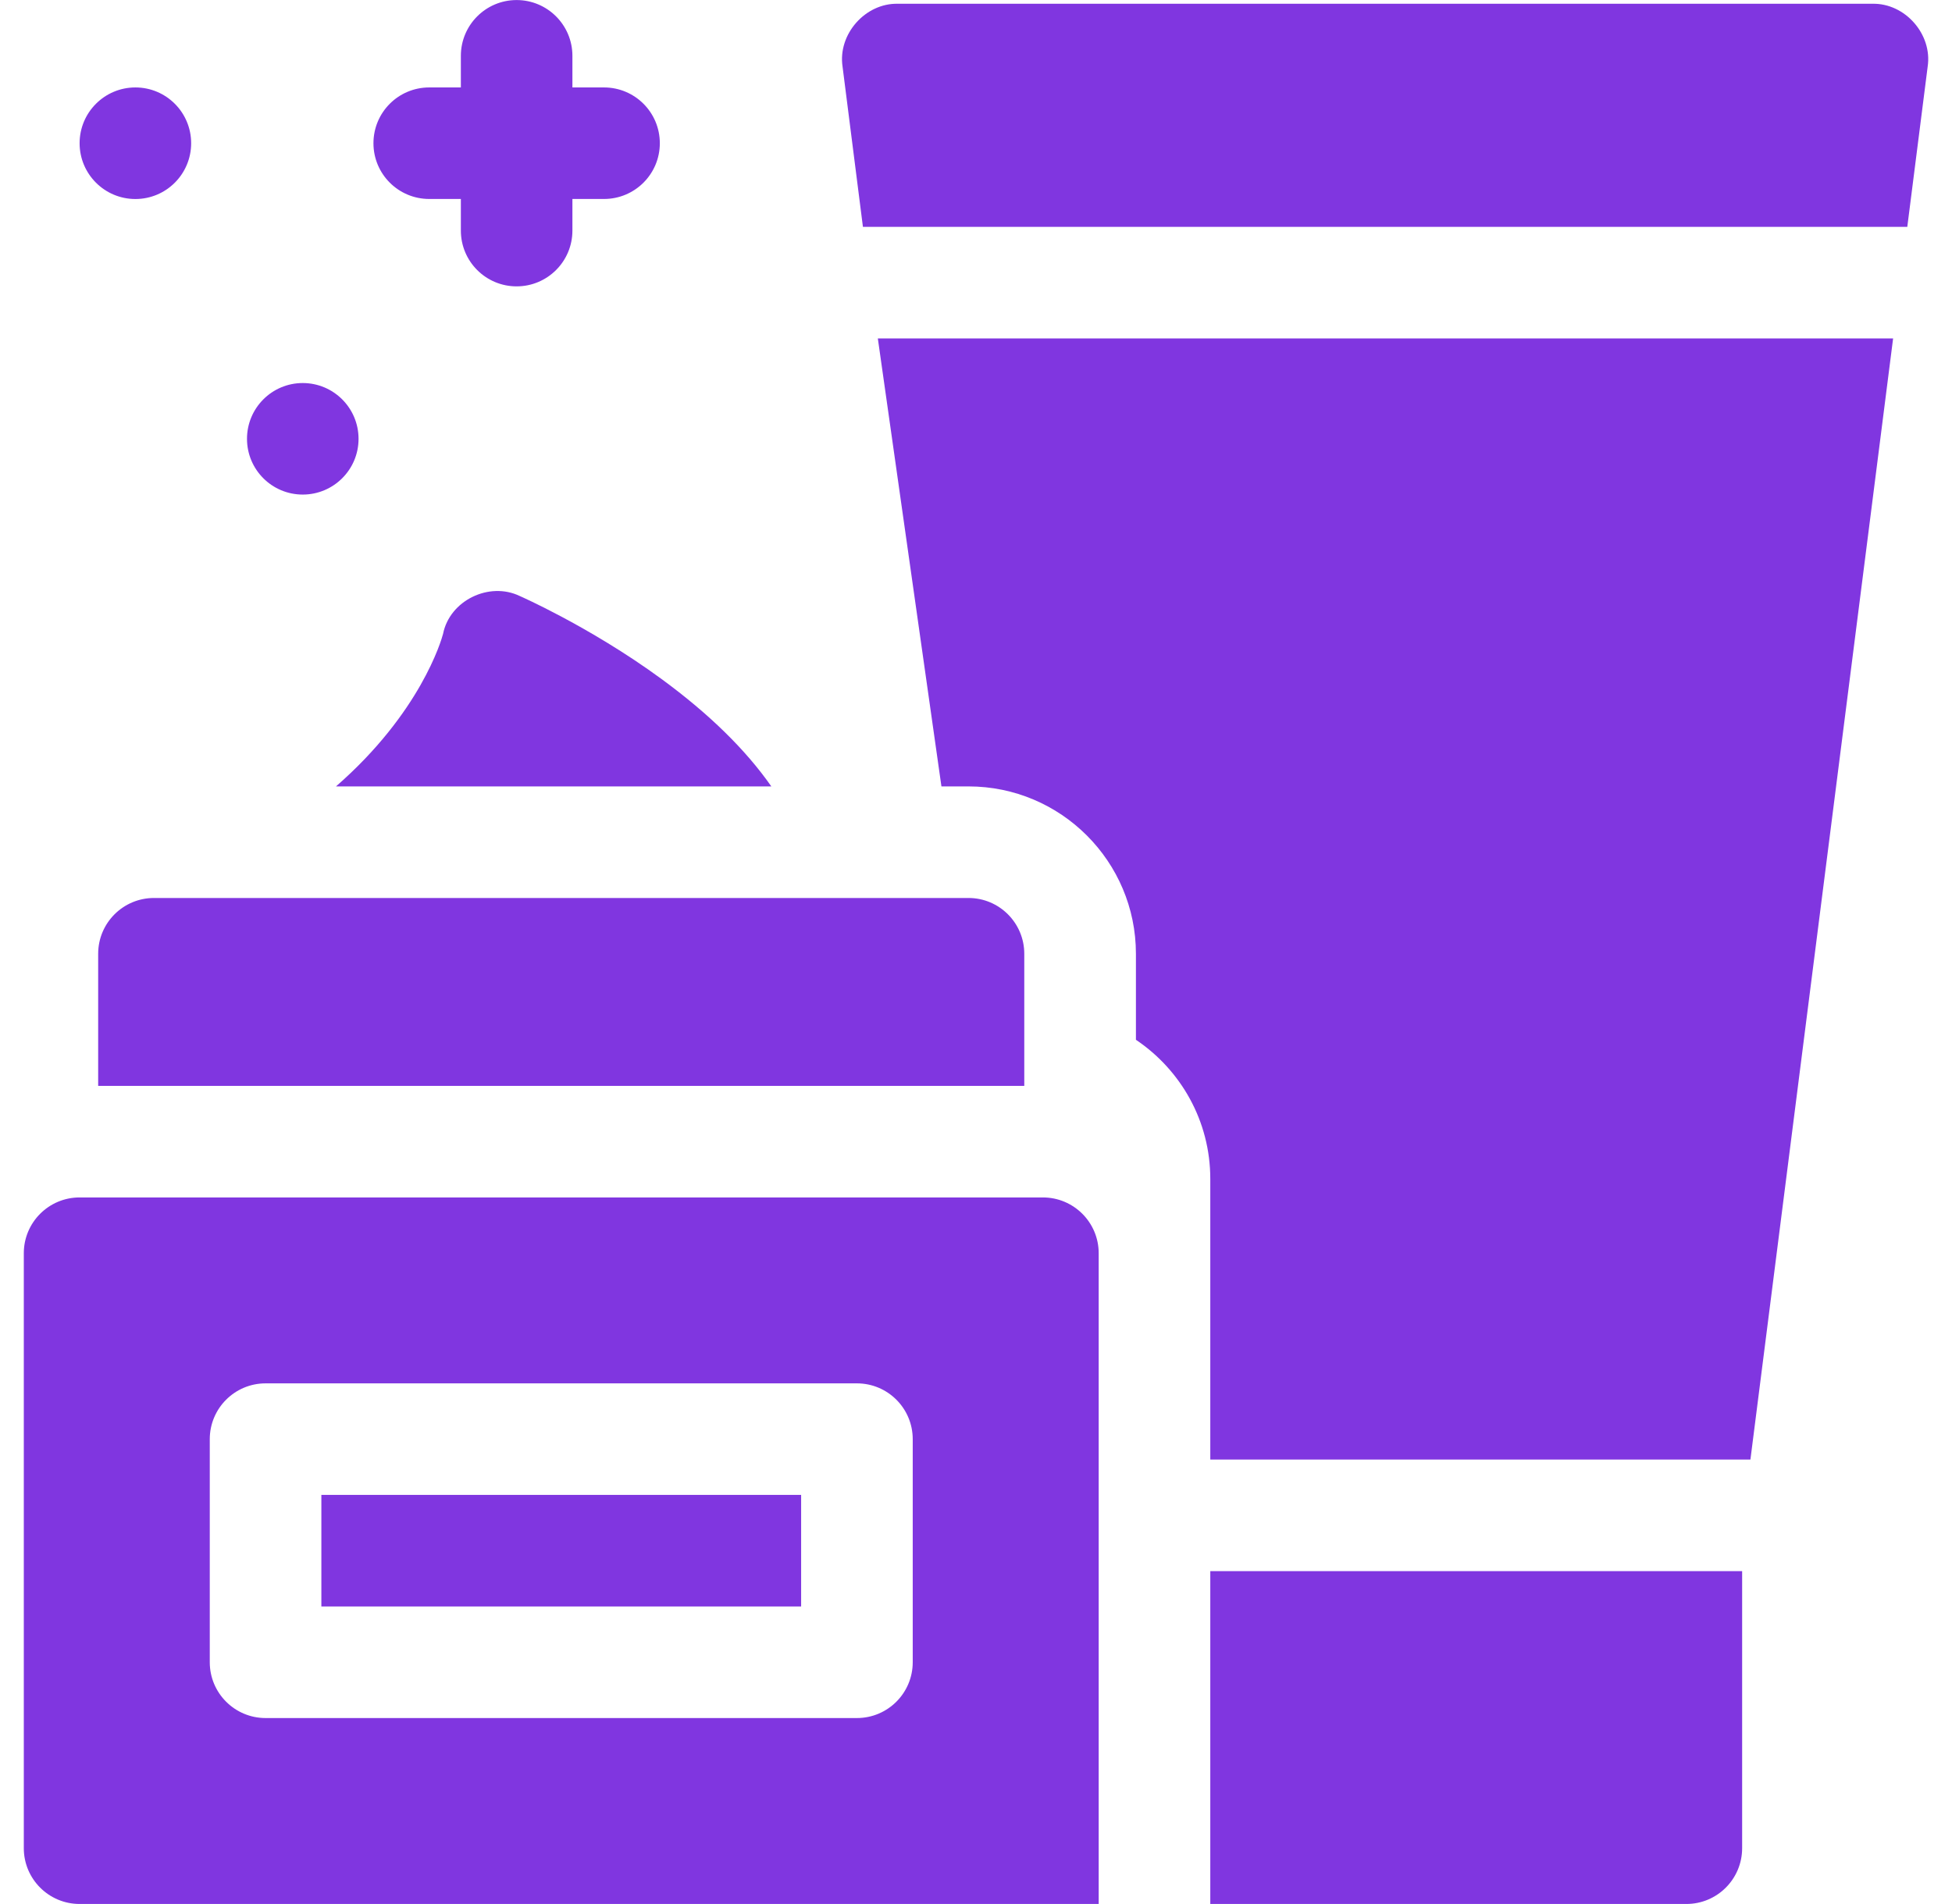 <svg width="41" height="40" viewBox="0 0 41 40" fill="none" xmlns="http://www.w3.org/2000/svg">
<g clip-path="url(#clip0_3519_6911)">
<path d="M25.421 33.007H36.592V38.827C36.592 39.474 36.068 39.999 35.421 39.999H25.421V33.007ZM39.763 7.11L36.766 30.663H25.421V24.765C25.421 23.549 24.8 22.476 23.859 21.844V20.037C23.859 18.098 22.282 16.521 20.343 16.521H19.774L18.438 7.11H39.763ZM40.489 1.399L40.061 4.766H18.125L17.697 1.399C17.595 0.721 18.173 0.063 18.859 0.079H39.327C40.013 0.063 40.591 0.72 40.489 1.399ZM12.687 1.837H12.023V1.173C12.023 0.526 11.498 0.001 10.851 0.001C10.204 0.001 9.68 0.526 9.68 1.173V1.837H9.016C8.368 1.837 7.844 2.361 7.844 3.009C7.844 3.656 8.368 4.18 9.016 4.18H9.68V4.844C9.68 5.492 10.204 6.016 10.851 6.016C11.498 6.016 12.023 5.492 12.023 4.844V4.18H12.687C13.334 4.18 13.859 3.656 13.859 3.009C13.859 2.361 13.334 1.837 12.687 1.837Z" fill="#8036E0"/>
<path d="M2.844 4.181C3.491 4.181 4.015 3.656 4.015 3.009C4.015 2.362 3.491 1.837 2.844 1.837C2.197 1.837 1.672 2.362 1.672 3.009C1.672 3.656 2.197 4.181 2.844 4.181Z" fill="#8036E0"/>
<path d="M6.359 10.39C7.006 10.39 7.531 9.866 7.531 9.219C7.531 8.572 7.006 8.047 6.359 8.047C5.712 8.047 5.188 8.572 5.188 9.219C5.188 9.866 5.712 10.39 6.359 10.39Z" fill="#8036E0"/>
<path d="M13.898 14.267C13.123 13.699 12.352 13.252 11.788 12.952C11.284 12.684 10.946 12.534 10.917 12.521C10.274 12.212 9.445 12.616 9.306 13.317C9.27 13.454 8.831 14.974 7.057 16.521H16.201C15.663 15.751 14.895 14.998 13.898 14.267ZM21.514 20.037V22.812H2.062V20.037C2.062 19.39 2.587 18.865 3.234 18.865H20.343C20.989 18.865 21.514 19.39 21.514 20.037ZM6.75 31.405H16.827V33.749H6.75V31.405Z" fill="#8036E0"/>
<path d="M21.905 25.156H1.672C1.025 25.156 0.5 25.681 0.5 26.328V38.827C0.5 39.474 1.025 39.999 1.672 39.999H23.077V26.328C23.077 25.681 22.552 25.156 21.905 25.156ZM19.171 34.921C19.171 35.568 18.646 36.093 17.999 36.093H5.578C4.931 36.093 4.406 35.568 4.406 34.921V30.234C4.406 29.587 4.931 29.062 5.578 29.062H17.999C18.646 29.062 19.171 29.587 19.171 30.234V34.921Z" fill="#8036E0"/>
</g>
<defs>
<clipPath id="clip0_3519_6911">
<rect width="40" height="40" fill="white" transform="translate(0.5)"/>
</clipPath>
</defs>
</svg>

